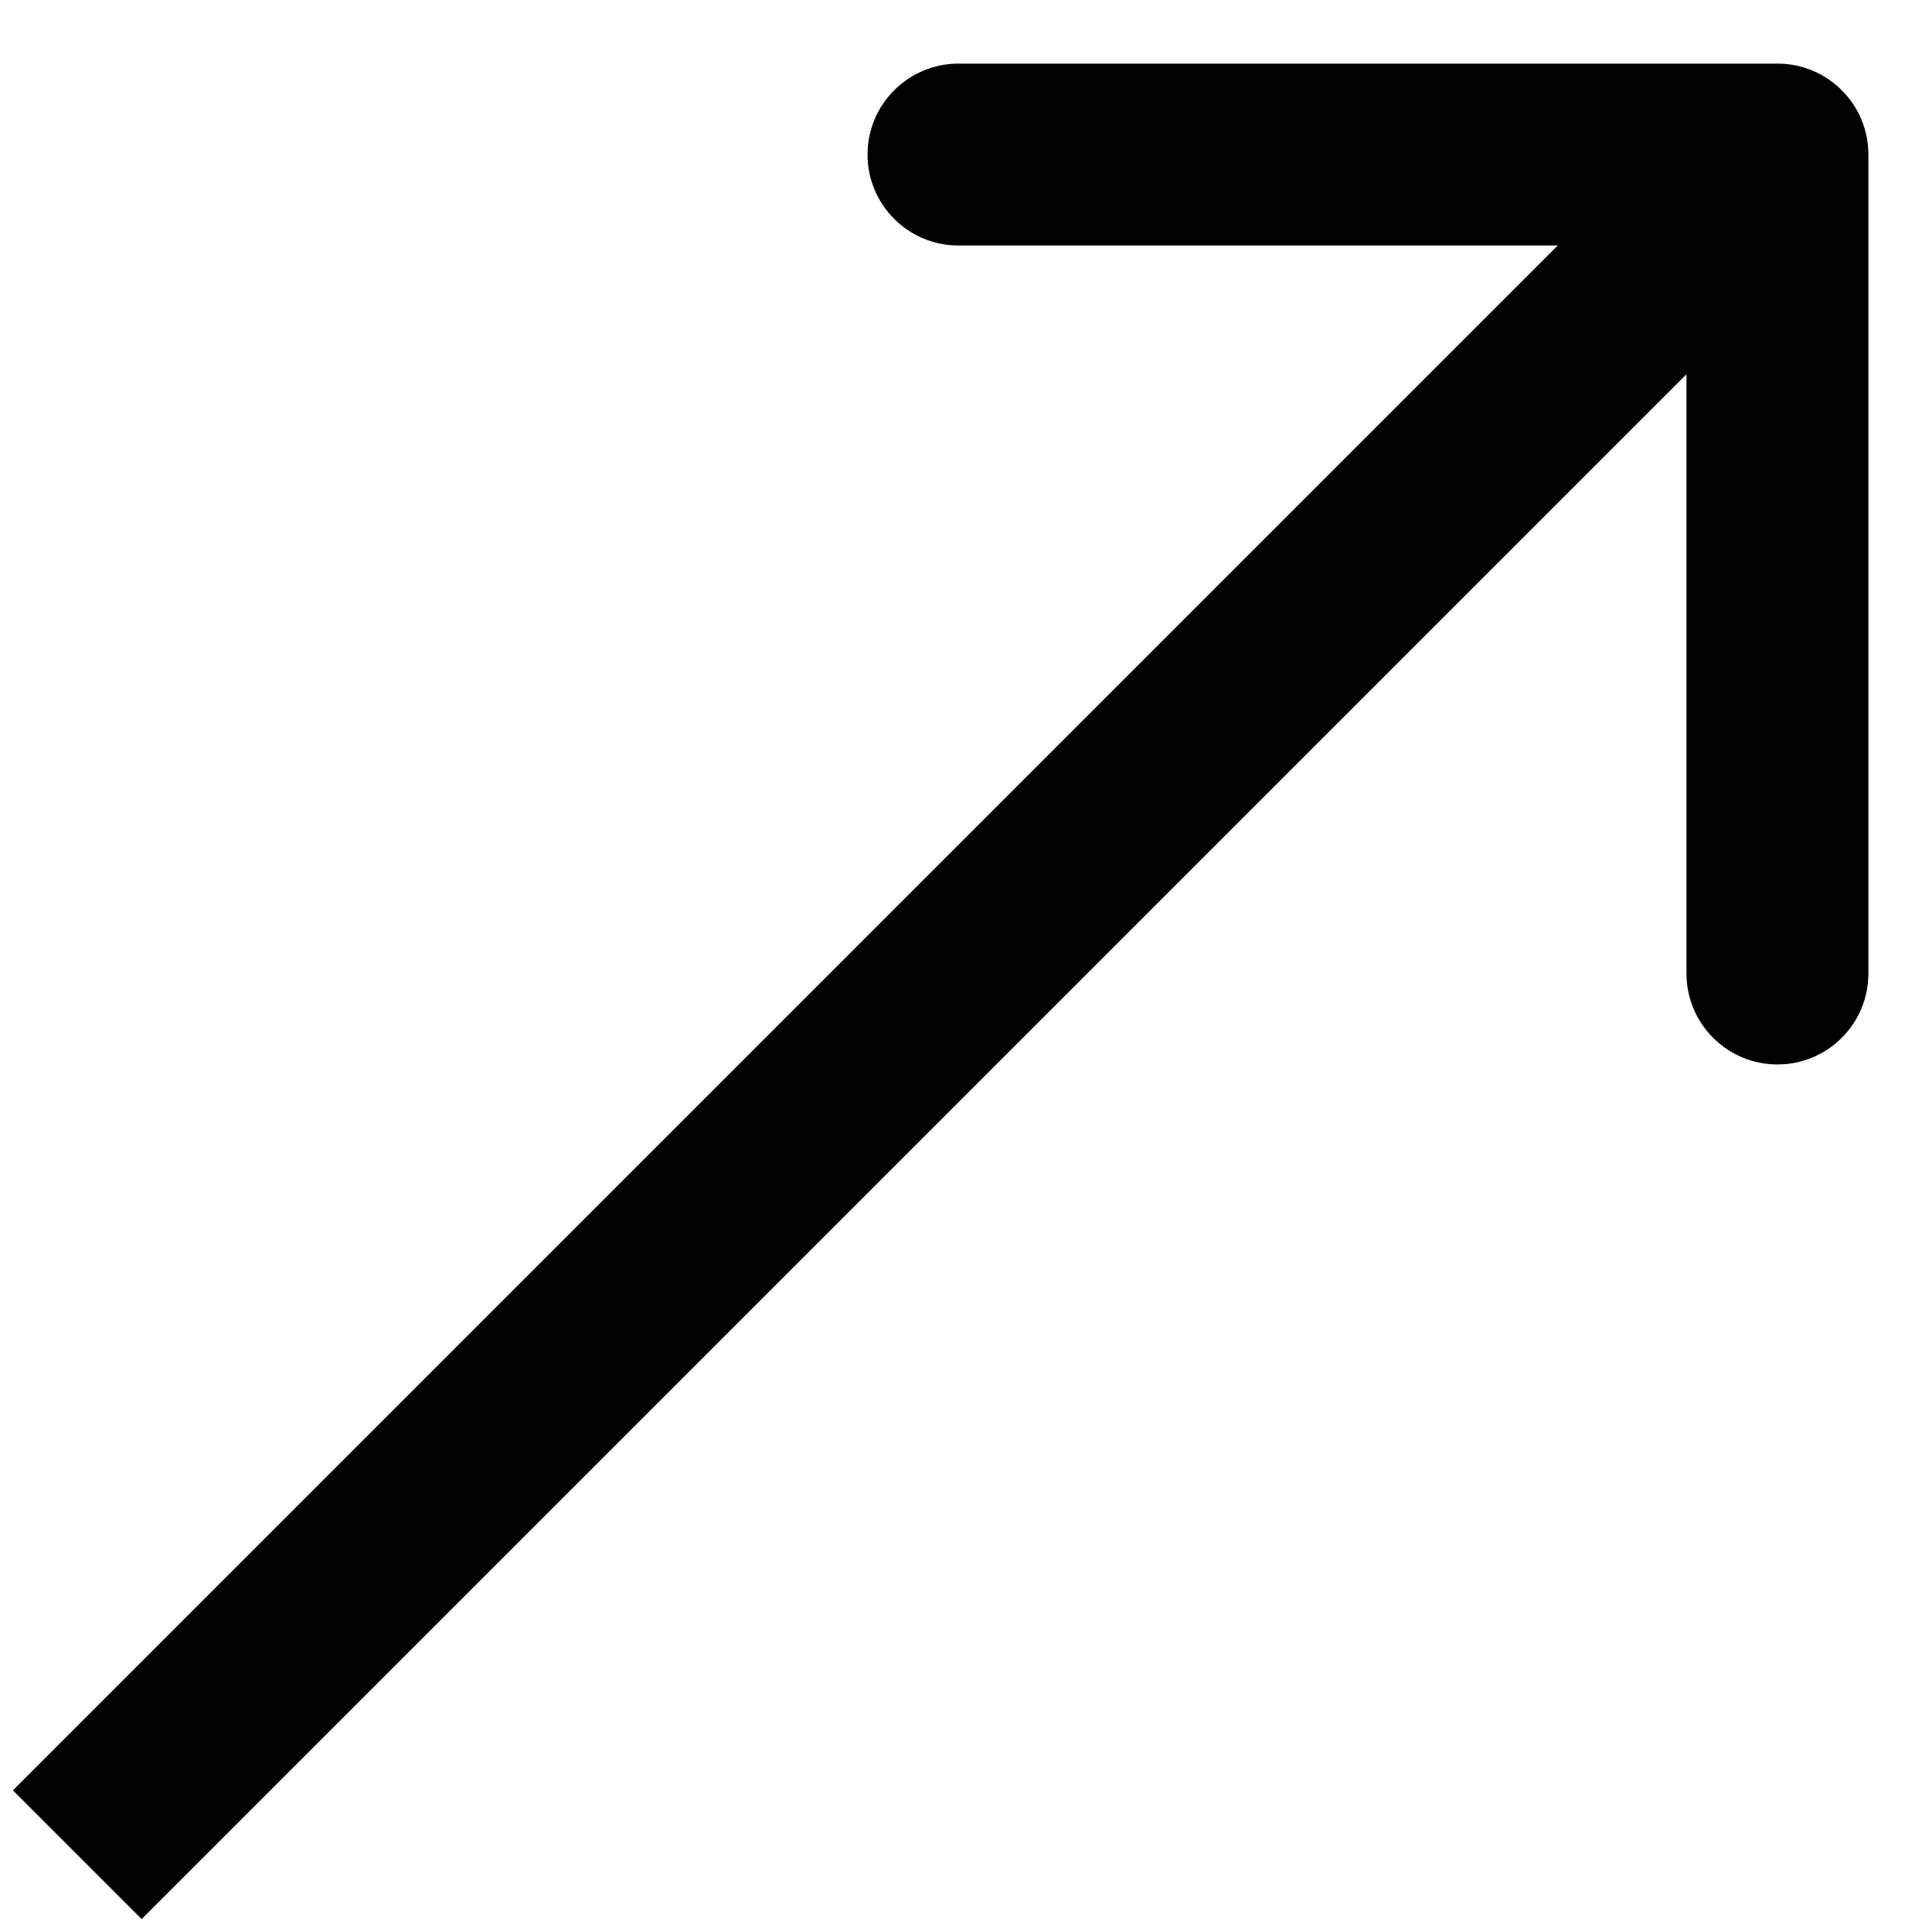 <svg width="25" height="25" viewBox="0 0 25 25" fill="none" xmlns="http://www.w3.org/2000/svg">
<path d="M24.177 2C24.177 1.35 23.65 0.823 23 0.823L12.403 0.823C11.753 0.823 11.226 1.35 11.226 2C11.226 2.65 11.753 3.177 12.403 3.177L21.823 3.177L21.823 12.597C21.823 13.247 22.35 13.774 23 13.774C23.65 13.774 24.177 13.247 24.177 12.597L24.177 2ZM1 24L1.833 24.833L23.833 2.833L23 2L22.167 1.167L0.167 23.167L1 24Z" fill="black"/>
</svg>
